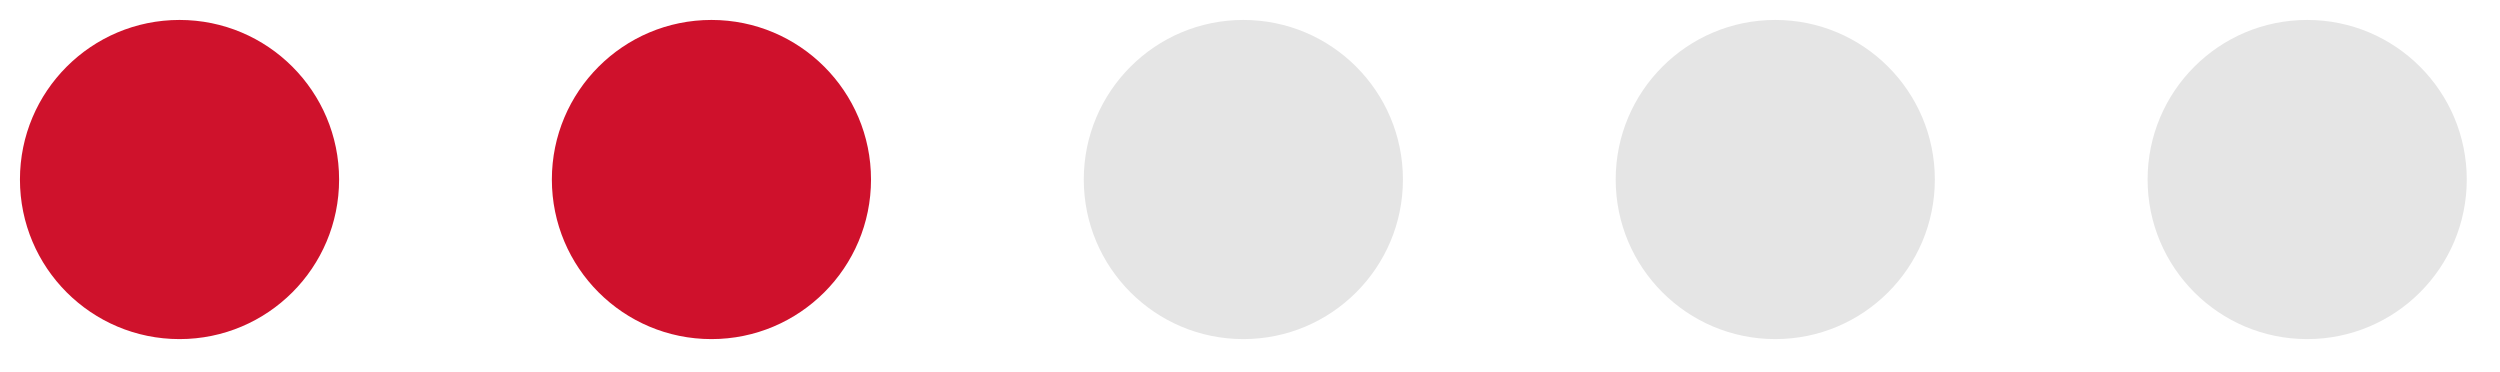 <svg width="94" height="14" xmlns="http://www.w3.org/2000/svg">
 <!-- Created with Method Draw - http://github.com/duopixel/Method-Draw/ -->
 <g>
  <title>background</title>
  <rect fill="#fff" id="canvas_background" height="16" width="96" y="-1" x="-1"/>
  <g display="none" overflow="visible" y="0" x="0" height="100%" width="100%" id="canvasGrid">
   <rect fill="url(#gridpattern)" stroke-width="0" y="0" x="0" height="100%" width="100%"/>
  </g>
 </g>
 <g>
  <title>Layer 1</title>
  <ellipse ry="6" rx="6" id="svg_1" cy="6.75" cx="6.75" stroke-width="0" stroke="#000" fill="#cf122c"/>
  <ellipse ry="6" rx="6" id="svg_2" cy="6.75" cx="26.75" stroke-width="0" stroke="#000" fill="#cf112c"/>
  <ellipse ry="6" rx="6" id="svg_3" cy="6.75" cx="46.75" stroke-width="0" stroke="#000" fill="#e5e5e5"/>
  <ellipse ry="6" rx="6" id="svg_4" cy="6.75" cx="66.75" stroke-width="0" stroke="#000" fill="#e5e5e5"/>
  <ellipse ry="6" rx="6" id="svg_6" cy="6.75" cx="86.75" stroke-width="0" stroke="#000" fill="#e5e5e5"/>
 </g>
</svg>
